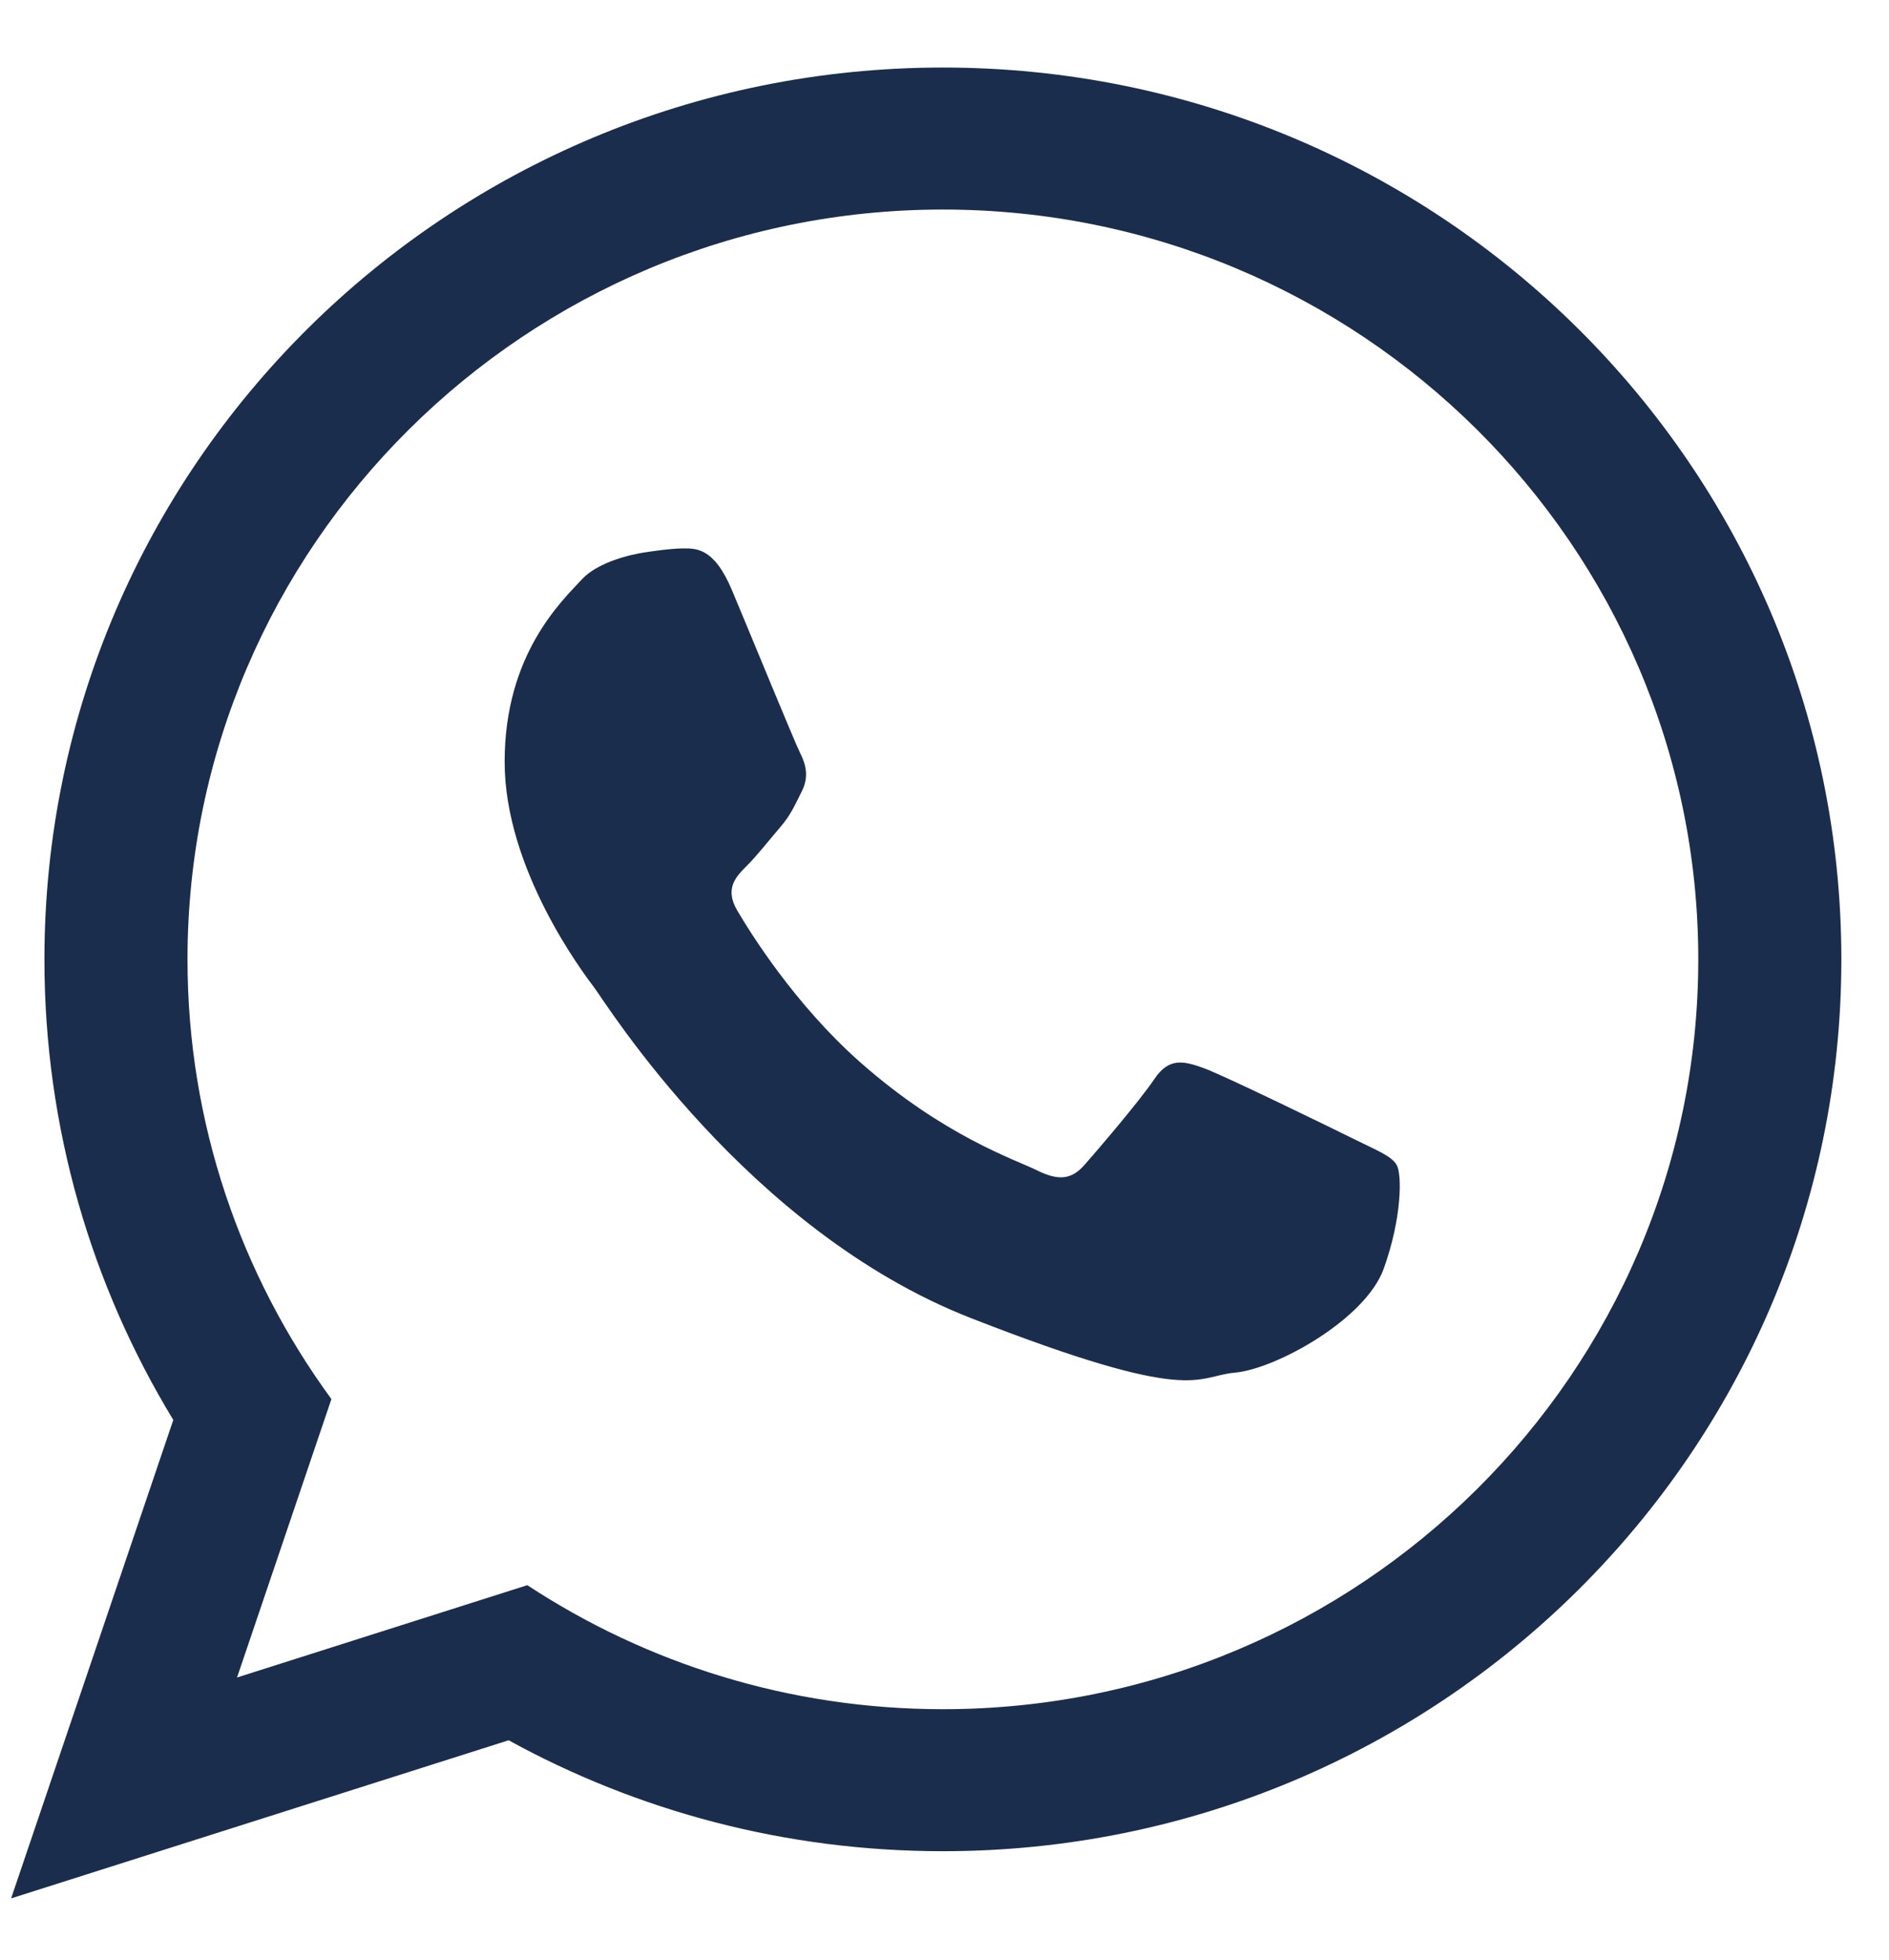 <?xml version="1.0" encoding="UTF-8"?> <svg xmlns="http://www.w3.org/2000/svg" width="27" height="28" viewBox="0 0 27 28" fill="none"><path fill-rule="evenodd" clip-rule="evenodd" d="M26.319 13.708C26.319 20.744 20.57 26.45 13.477 26.45C11.225 26.45 9.109 25.875 7.27 24.865L0.159 27.124L2.477 20.288C1.308 18.367 0.635 16.115 0.635 13.708C0.635 6.67 6.384 0.965 13.477 0.965C20.57 0.965 26.319 6.67 26.319 13.708ZM13.477 2.994C7.523 2.994 2.68 7.8 2.68 13.708C2.68 16.051 3.443 18.223 4.737 19.99L3.388 23.968L7.537 22.649C9.241 23.768 11.283 24.421 13.477 24.421C19.43 24.421 24.274 19.615 24.274 13.708C24.274 7.8 19.43 2.994 13.477 2.994ZM19.962 16.643C19.883 16.512 19.672 16.434 19.359 16.278C19.044 16.122 17.495 15.366 17.207 15.262C16.919 15.158 16.708 15.106 16.499 15.418C16.289 15.731 15.686 16.434 15.502 16.643C15.318 16.852 15.135 16.877 14.82 16.721C14.505 16.565 13.49 16.234 12.288 15.171C11.353 14.342 10.721 13.321 10.537 13.008C10.354 12.696 10.518 12.527 10.674 12.371C10.816 12.231 10.99 12.007 11.147 11.825C11.305 11.642 11.357 11.511 11.462 11.303C11.567 11.094 11.515 10.912 11.435 10.756C11.357 10.6 10.727 9.063 10.464 8.437C10.204 7.813 9.941 7.836 9.756 7.836C9.573 7.836 9.233 7.89 9.233 7.89C9.233 7.89 8.602 7.969 8.314 8.281C8.026 8.593 7.213 9.35 7.213 10.885C7.213 12.422 8.34 13.908 8.497 14.115C8.655 14.324 10.675 17.581 13.875 18.832C17.076 20.082 17.076 19.665 17.653 19.612C18.229 19.561 19.515 18.857 19.778 18.127C20.04 17.398 20.04 16.772 19.962 16.643Z" fill="#1B2D4C"></path></svg> 